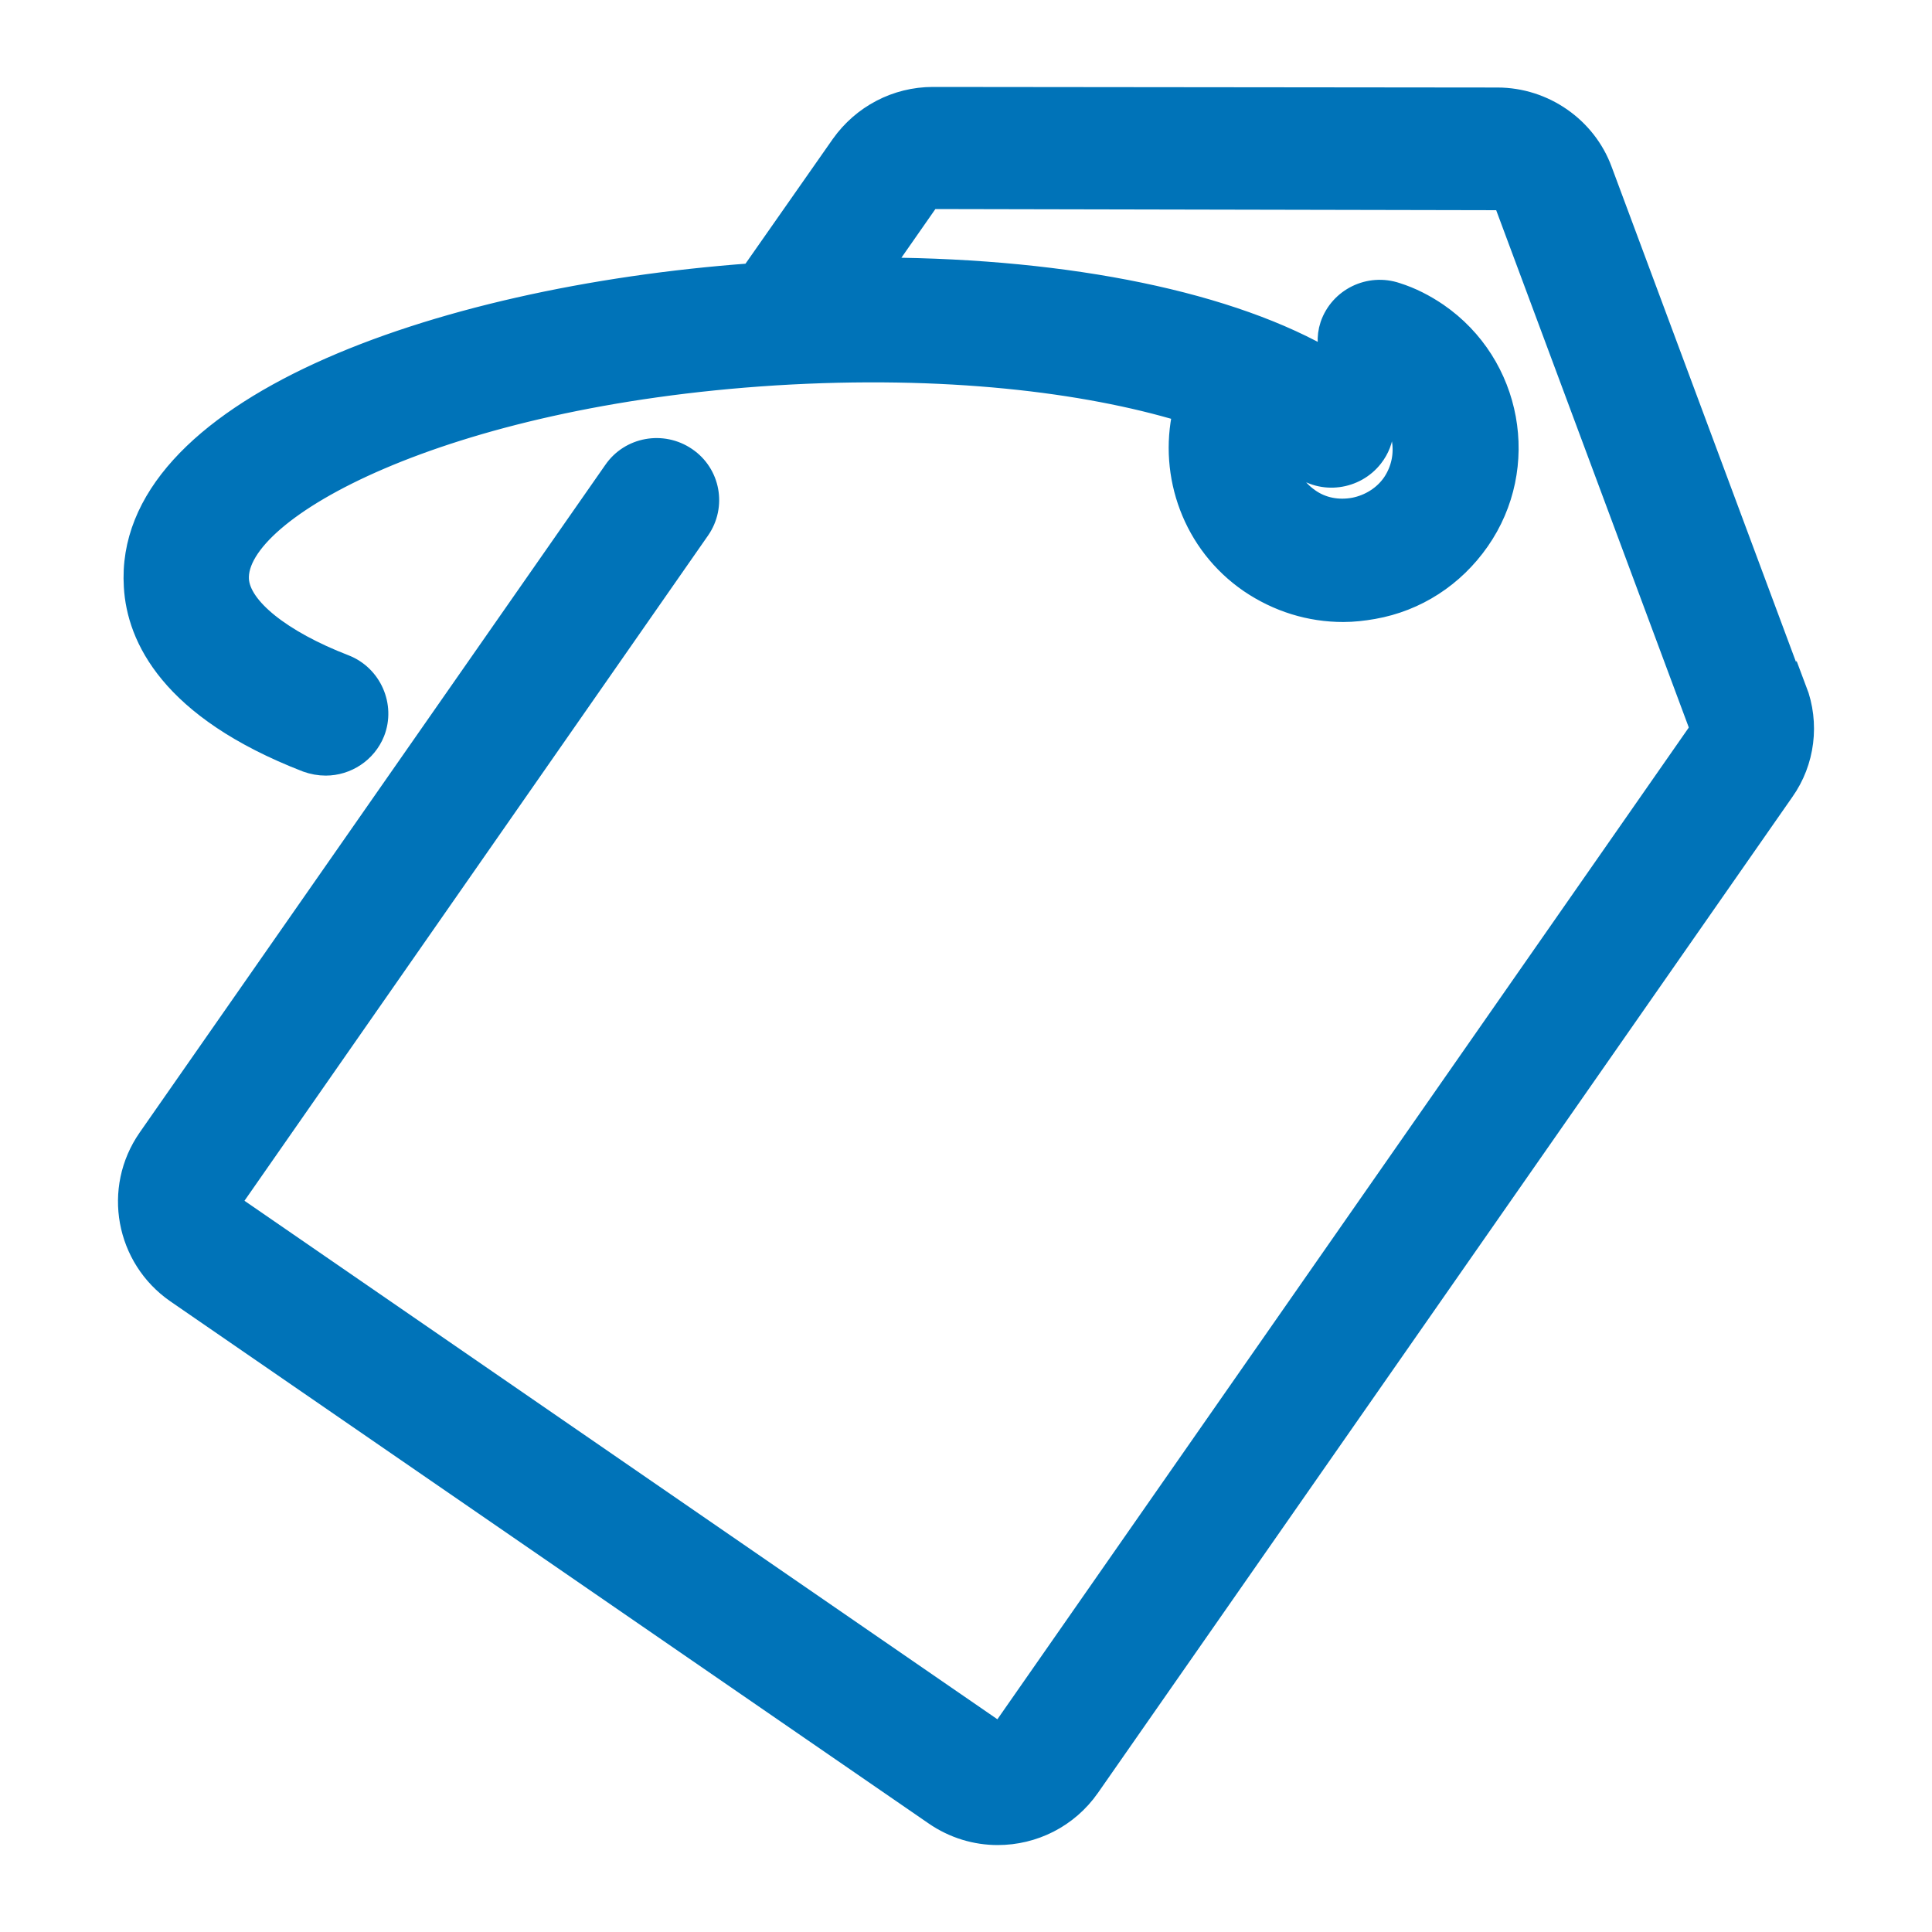 <?xml version="1.0" encoding="UTF-8" standalone="no"?>
<svg
   width="20"
   height="20"
   viewBox="0 0 20 20"
   fill="none"
   version="1.1"
   id="svg1"
   sodipodi:docname="Ofertas y campanas Azul.svg"
   inkscape:version="1.4 (86a8ad7, 2024-10-11)"
   xmlns:inkscape="http://www.inkscape.org/namespaces/inkscape"
   xmlns:sodipodi="http://sodipodi.sourceforge.net/DTD/sodipodi-0.dtd"
   xmlns="http://www.w3.org/2000/svg"
   xmlns:svg="http://www.w3.org/2000/svg">
  <defs
     id="defs1" />
  <sodipodi:namedview
     id="namedview1"
     pagecolor="#ffffff"
     bordercolor="#000000"
     borderopacity="0.25"
     inkscape:showpageshadow="2"
     inkscape:pageopacity="0.0"
     inkscape:pagecheckerboard="0"
     inkscape:deskcolor="#d1d1d1"
     inkscape:zoom="39.75"
     inkscape:cx="10.012579"
     inkscape:cy="10"
     inkscape:window-width="2400"
     inkscape:window-height="1321"
     inkscape:window-x="2391"
     inkscape:window-y="-9"
     inkscape:window-maximized="1"
     inkscape:current-layer="svg1" />
  <path
     d="M18.598 7.155L16.59 1.762C16.426 1.314 15.988 1.006 15.501 1.006L9.658 1C9.275 1 8.922 1.187 8.703 1.496L7.772 2.826C4.479 3.068 1.266 4.241 1.382 6.073C1.412 6.599 1.753 7.343 3.171 7.893C3.238 7.917 3.305 7.929 3.372 7.929C3.591 7.929 3.798 7.796 3.883 7.584C3.992 7.306 3.852 6.986 3.572 6.877C2.915 6.623 2.495 6.285 2.477 6C2.434 5.287 4.571 4.108 8.021 3.89C9.786 3.781 11.235 3.963 12.239 4.265C12.093 4.918 12.342 5.632 12.932 6.037C13.225 6.236 13.559 6.339 13.906 6.339C14.01 6.339 14.113 6.327 14.217 6.309C14.667 6.23 15.056 5.976 15.318 5.601C15.854 4.833 15.659 3.769 14.886 3.237C14.752 3.146 14.612 3.074 14.46 3.026C14.174 2.929 13.864 3.08 13.766 3.364C13.724 3.491 13.736 3.618 13.784 3.733C12.756 3.122 11.076 2.778 9.141 2.766L9.61 2.094C9.61 2.094 9.64 2.064 9.664 2.064L15.513 2.076C15.513 2.076 15.568 2.094 15.574 2.119L17.582 7.512C17.582 7.512 17.582 7.554 17.576 7.572L10.389 17.881C10.37 17.912 10.328 17.918 10.297 17.9L2.447 12.494C2.447 12.494 2.41 12.434 2.428 12.403L7.248 5.486C7.419 5.239 7.358 4.9 7.108 4.731C6.859 4.561 6.518 4.622 6.348 4.87L1.528 11.781C1.162 12.307 1.296 13.026 1.82 13.389L9.67 18.794C9.871 18.933 10.102 19 10.328 19C10.699 19 11.058 18.825 11.283 18.504L18.471 8.195C18.69 7.887 18.738 7.488 18.604 7.137L18.598 7.155ZM14.411 4.997C14.32 5.13 14.174 5.22 14.016 5.251C13.851 5.281 13.687 5.251 13.553 5.154C13.407 5.051 13.322 4.9 13.298 4.737C13.346 4.767 13.407 4.803 13.45 4.833C13.687 5.021 14.034 4.972 14.217 4.737C14.35 4.567 14.363 4.344 14.271 4.162C14.533 4.362 14.594 4.725 14.411 4.997Z"
     fill="#545454"
     stroke="#545454"
     stroke-width="0.2"
     id="path1"
     style="fill:#0073b8;fill-opacity:1;stroke:#0073b8;stroke-opacity:1" />
</svg>
